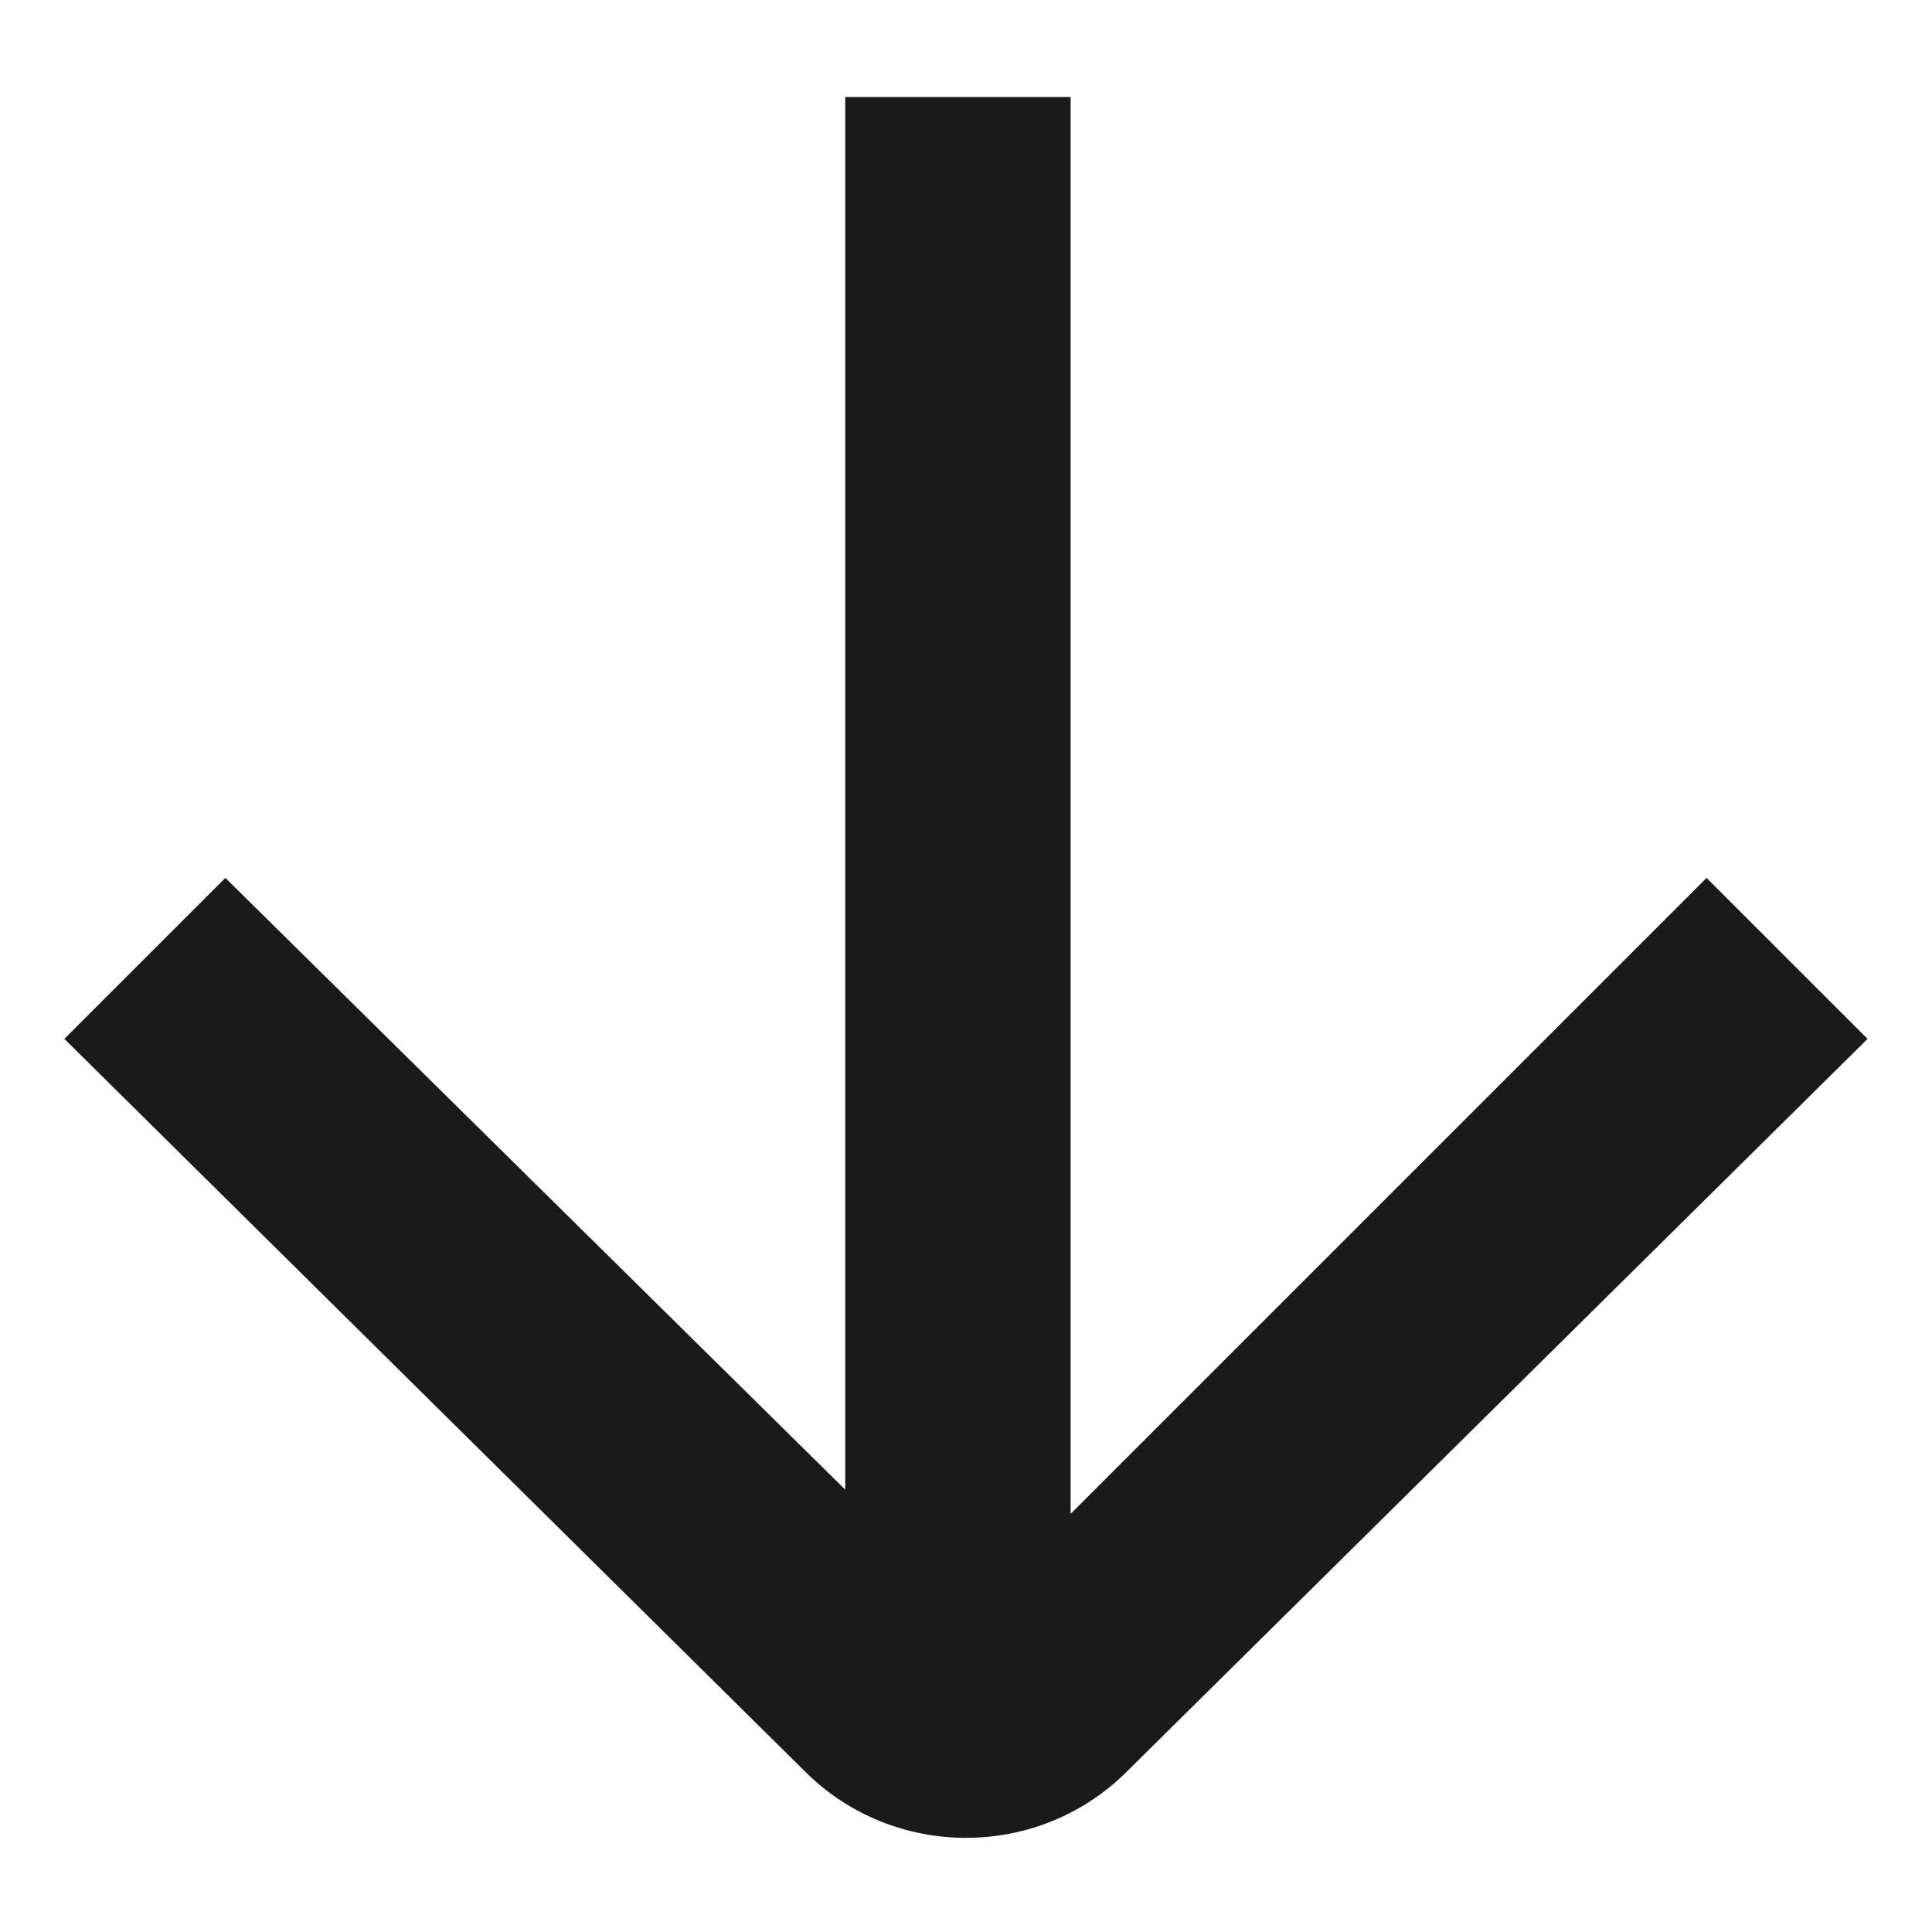 <svg width="32" height="32" viewBox="0 0 32 32" fill="none" xmlns="http://www.w3.org/2000/svg">
<path d="M18.666 29.341L30.933 17.207L28.266 14.541L17.733 25.074V1.607H14V1.741V24.674L3.733 14.541L1.066 17.207L13.333 29.341C14.8 30.807 17.2 30.807 18.666 29.341Z" fill="#1A1A1A"/>
</svg>
